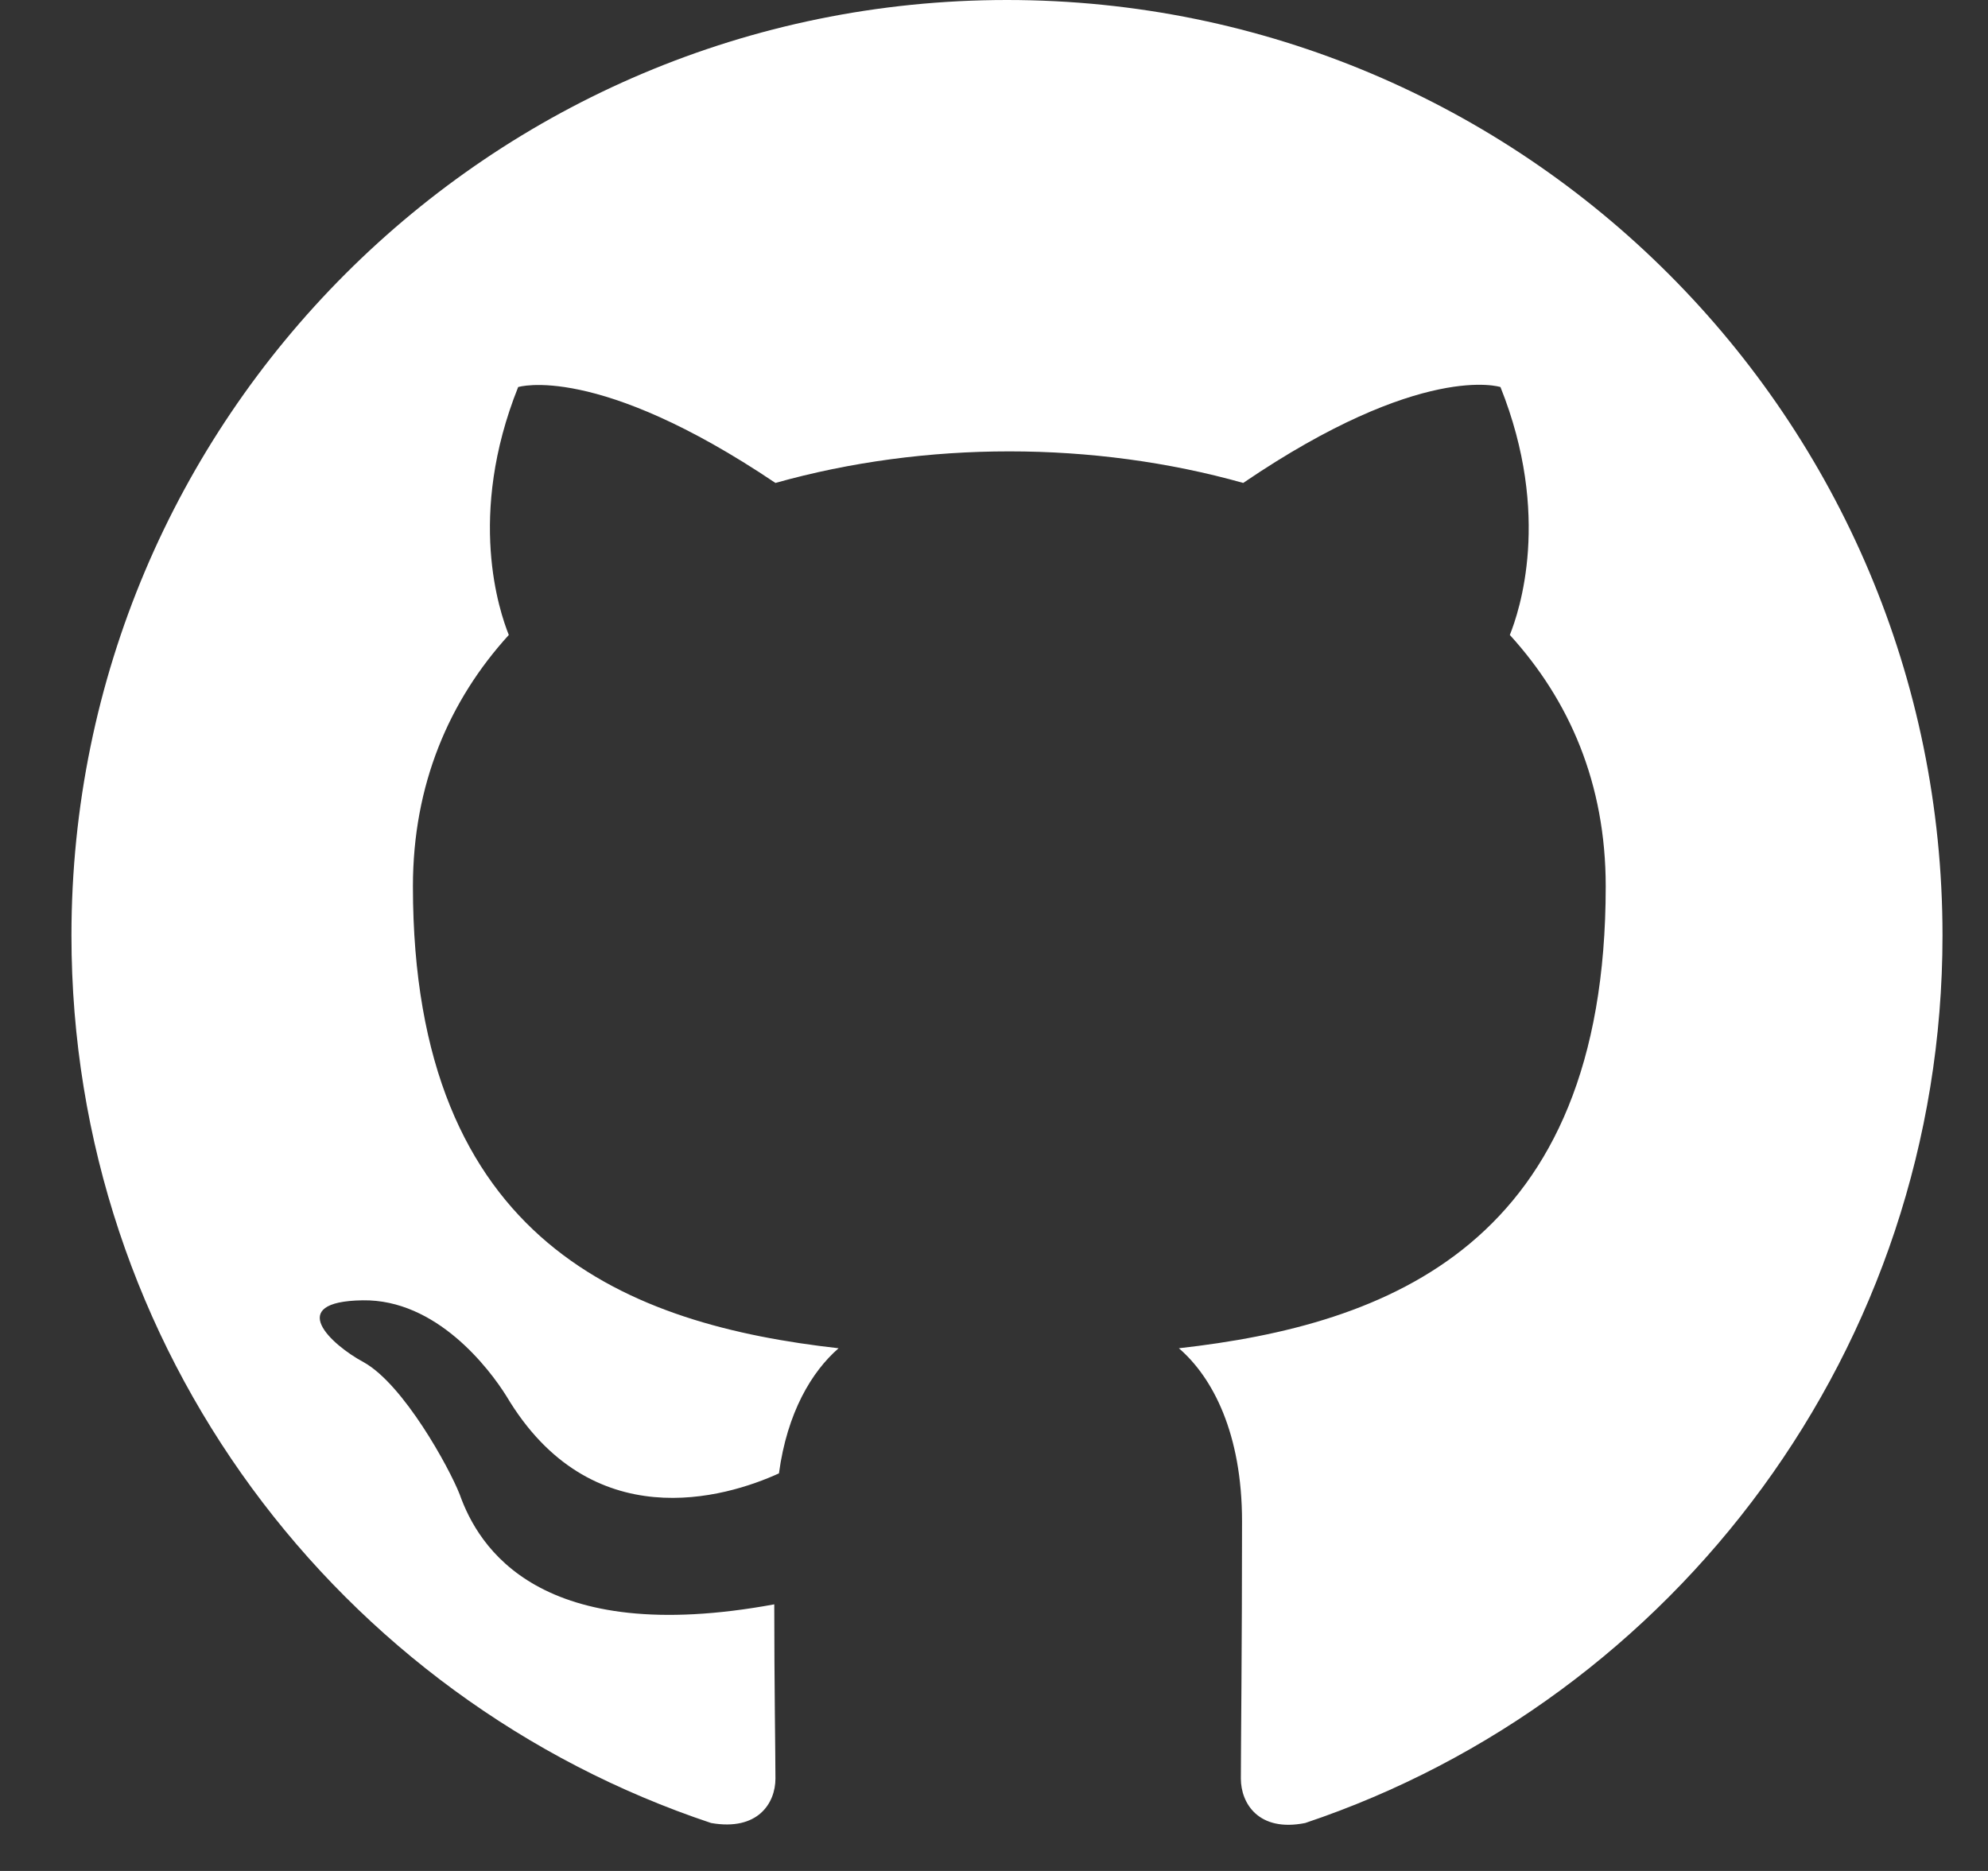 <svg width="17" height="16" viewBox="0 0 17 16" fill="none" xmlns="http://www.w3.org/2000/svg">
<rect x="0" y="0" width="17" height="16" fill="#333333" stroke="none"/>
<g clip-path="url(#clip0_1362_18057)">
<path fill-rule="evenodd" clip-rule="evenodd" d="M8.611 0C4.191 0 0.611 3.58 0.611 8C0.611 11.54 2.901 14.53 6.081 15.59C6.481 15.66 6.631 15.42 6.631 15.21C6.631 15.02 6.621 14.39 6.621 13.72C4.611 14.09 4.091 13.23 3.931 12.78C3.841 12.55 3.451 11.84 3.111 11.65C2.831 11.5 2.431 11.13 3.101 11.12C3.731 11.11 4.181 11.7 4.331 11.94C5.051 13.15 6.201 12.81 6.661 12.6C6.731 12.08 6.941 11.73 7.171 11.53C5.391 11.33 3.531 10.64 3.531 7.58C3.531 6.71 3.841 5.99 4.351 5.43C4.271 5.23 3.991 4.41 4.431 3.31C4.431 3.31 5.101 3.1 6.631 4.13C7.271 3.95 7.951 3.86 8.631 3.86C9.311 3.86 9.991 3.95 10.631 4.13C12.161 3.09 12.831 3.31 12.831 3.31C13.271 4.41 12.991 5.23 12.911 5.43C13.421 5.99 13.731 6.7 13.731 7.58C13.731 10.65 11.861 11.33 10.081 11.53C10.371 11.78 10.621 12.26 10.621 13.01C10.621 14.08 10.611 14.94 10.611 15.21C10.611 15.42 10.761 15.67 11.161 15.59C14.321 14.53 16.611 11.53 16.611 8C16.611 3.58 13.031 0 8.611 0Z" fill="white"/>
</g>
<defs>
<clipPath id="clip0_1362_18057">
<rect width="16" height="16" fill="white" transform="translate(0.611)"/>
</clipPath>
</defs>
</svg>
